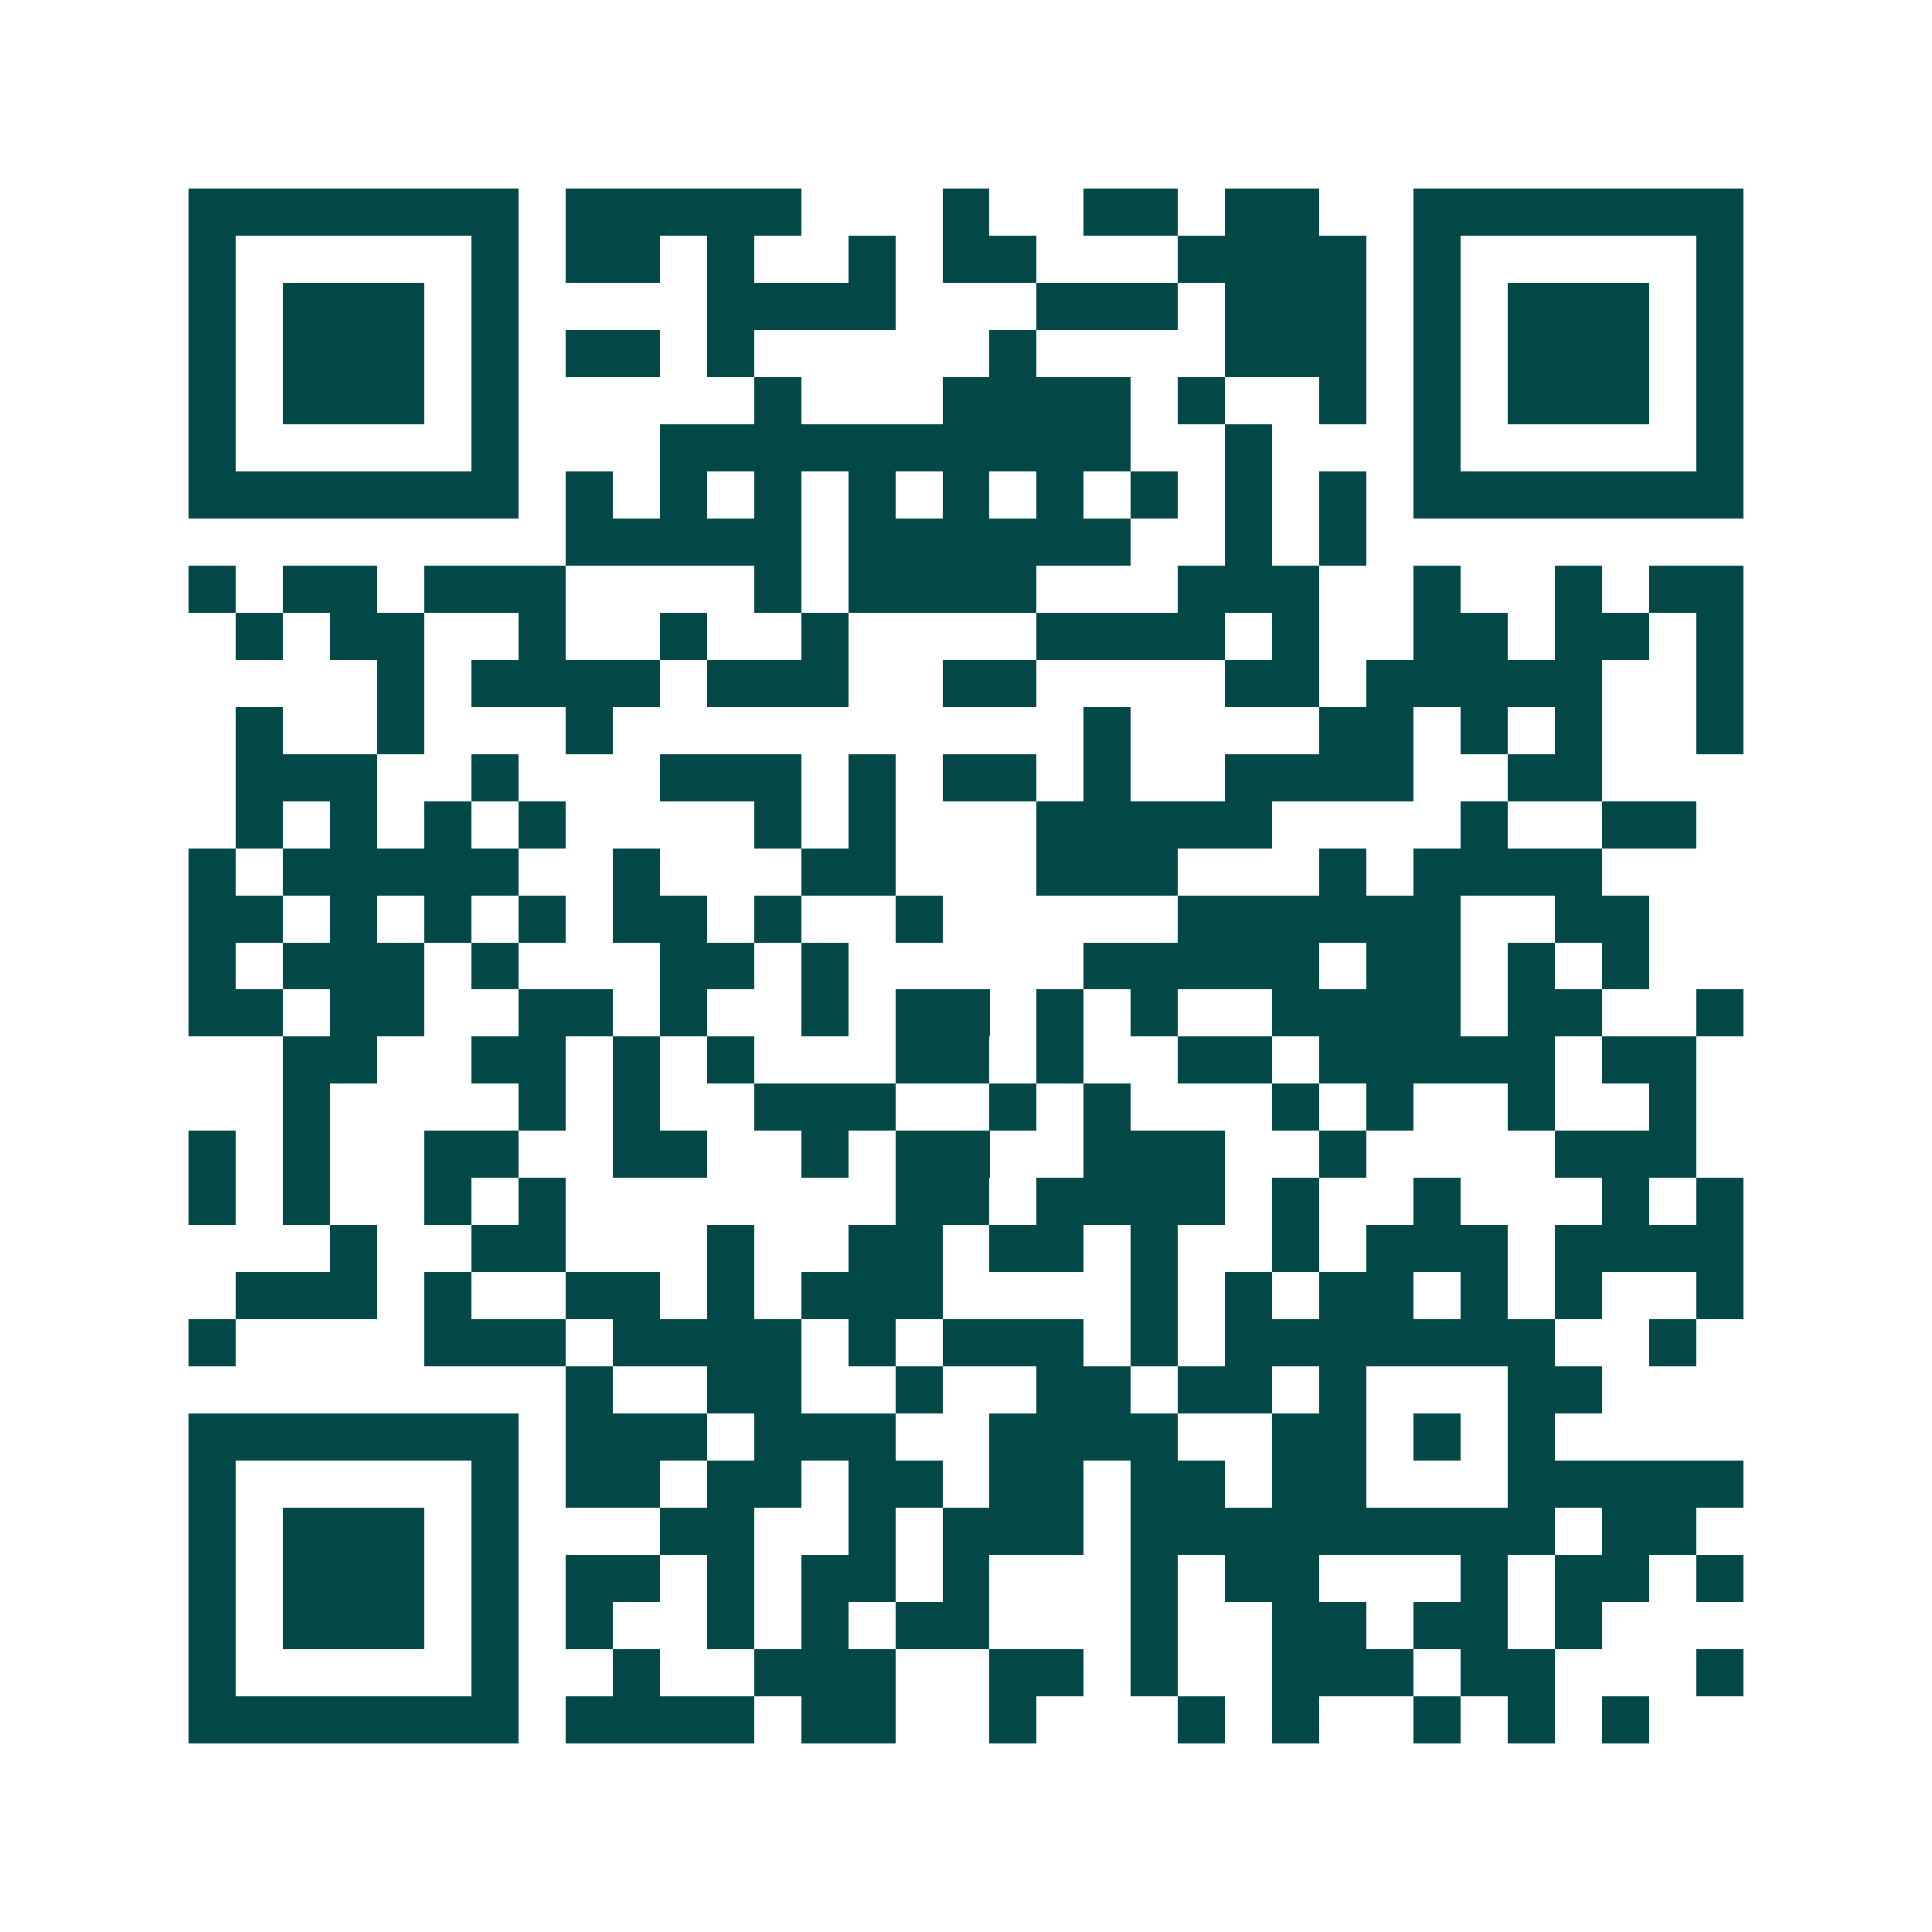 <svg xmlns="http://www.w3.org/2000/svg" width="200" height="200" viewBox="0 0 41 41" shape-rendering="crispEdges"><path fill="#ffffff" d="M0 0h41v41H0z"/><path stroke="#014847" d="M4 4.5h7m1 0h5m3 0h1m2 0h2m1 0h2m2 0h7M4 5.5h1m5 0h1m1 0h2m1 0h1m2 0h1m1 0h2m3 0h4m1 0h1m5 0h1M4 6.5h1m1 0h3m1 0h1m4 0h4m3 0h3m1 0h3m1 0h1m1 0h3m1 0h1M4 7.5h1m1 0h3m1 0h1m1 0h2m1 0h1m5 0h1m4 0h3m1 0h1m1 0h3m1 0h1M4 8.5h1m1 0h3m1 0h1m5 0h1m3 0h4m1 0h1m2 0h1m1 0h1m1 0h3m1 0h1M4 9.5h1m5 0h1m3 0h10m2 0h1m3 0h1m5 0h1M4 10.5h7m1 0h1m1 0h1m1 0h1m1 0h1m1 0h1m1 0h1m1 0h1m1 0h1m1 0h1m1 0h7M12 11.5h5m1 0h6m2 0h1m1 0h1M4 12.5h1m1 0h2m1 0h3m4 0h1m1 0h4m3 0h3m2 0h1m2 0h1m1 0h2M5 13.5h1m1 0h2m2 0h1m2 0h1m2 0h1m4 0h4m1 0h1m2 0h2m1 0h2m1 0h1M8 14.5h1m1 0h4m1 0h3m2 0h2m4 0h2m1 0h5m2 0h1M5 15.5h1m2 0h1m3 0h1m10 0h1m4 0h2m1 0h1m1 0h1m2 0h1M5 16.5h3m2 0h1m3 0h3m1 0h1m1 0h2m1 0h1m2 0h4m2 0h2M5 17.5h1m1 0h1m1 0h1m1 0h1m4 0h1m1 0h1m3 0h5m4 0h1m2 0h2M4 18.5h1m1 0h5m2 0h1m3 0h2m3 0h3m3 0h1m1 0h4M4 19.5h2m1 0h1m1 0h1m1 0h1m1 0h2m1 0h1m2 0h1m5 0h6m2 0h2M4 20.5h1m1 0h3m1 0h1m3 0h2m1 0h1m5 0h5m1 0h2m1 0h1m1 0h1M4 21.5h2m1 0h2m2 0h2m1 0h1m2 0h1m1 0h2m1 0h1m1 0h1m2 0h4m1 0h2m2 0h1M6 22.5h2m2 0h2m1 0h1m1 0h1m3 0h2m1 0h1m2 0h2m1 0h5m1 0h2M6 23.5h1m4 0h1m1 0h1m2 0h3m2 0h1m1 0h1m3 0h1m1 0h1m2 0h1m2 0h1M4 24.5h1m1 0h1m2 0h2m2 0h2m2 0h1m1 0h2m2 0h3m2 0h1m4 0h3M4 25.5h1m1 0h1m2 0h1m1 0h1m7 0h2m1 0h4m1 0h1m2 0h1m3 0h1m1 0h1M7 26.5h1m2 0h2m3 0h1m2 0h2m1 0h2m1 0h1m2 0h1m1 0h3m1 0h4M5 27.5h3m1 0h1m2 0h2m1 0h1m1 0h3m4 0h1m1 0h1m1 0h2m1 0h1m1 0h1m2 0h1M4 28.5h1m4 0h3m1 0h4m1 0h1m1 0h3m1 0h1m1 0h7m2 0h1M12 29.5h1m2 0h2m2 0h1m2 0h2m1 0h2m1 0h1m3 0h2M4 30.5h7m1 0h3m1 0h3m2 0h4m2 0h2m1 0h1m1 0h1M4 31.5h1m5 0h1m1 0h2m1 0h2m1 0h2m1 0h2m1 0h2m1 0h2m3 0h5M4 32.5h1m1 0h3m1 0h1m3 0h2m2 0h1m1 0h3m1 0h9m1 0h2M4 33.5h1m1 0h3m1 0h1m1 0h2m1 0h1m1 0h2m1 0h1m3 0h1m1 0h2m3 0h1m1 0h2m1 0h1M4 34.5h1m1 0h3m1 0h1m1 0h1m2 0h1m1 0h1m1 0h2m3 0h1m2 0h2m1 0h2m1 0h1M4 35.5h1m5 0h1m2 0h1m2 0h3m2 0h2m1 0h1m2 0h3m1 0h2m3 0h1M4 36.5h7m1 0h4m1 0h2m2 0h1m3 0h1m1 0h1m2 0h1m1 0h1m1 0h1"/></svg>

